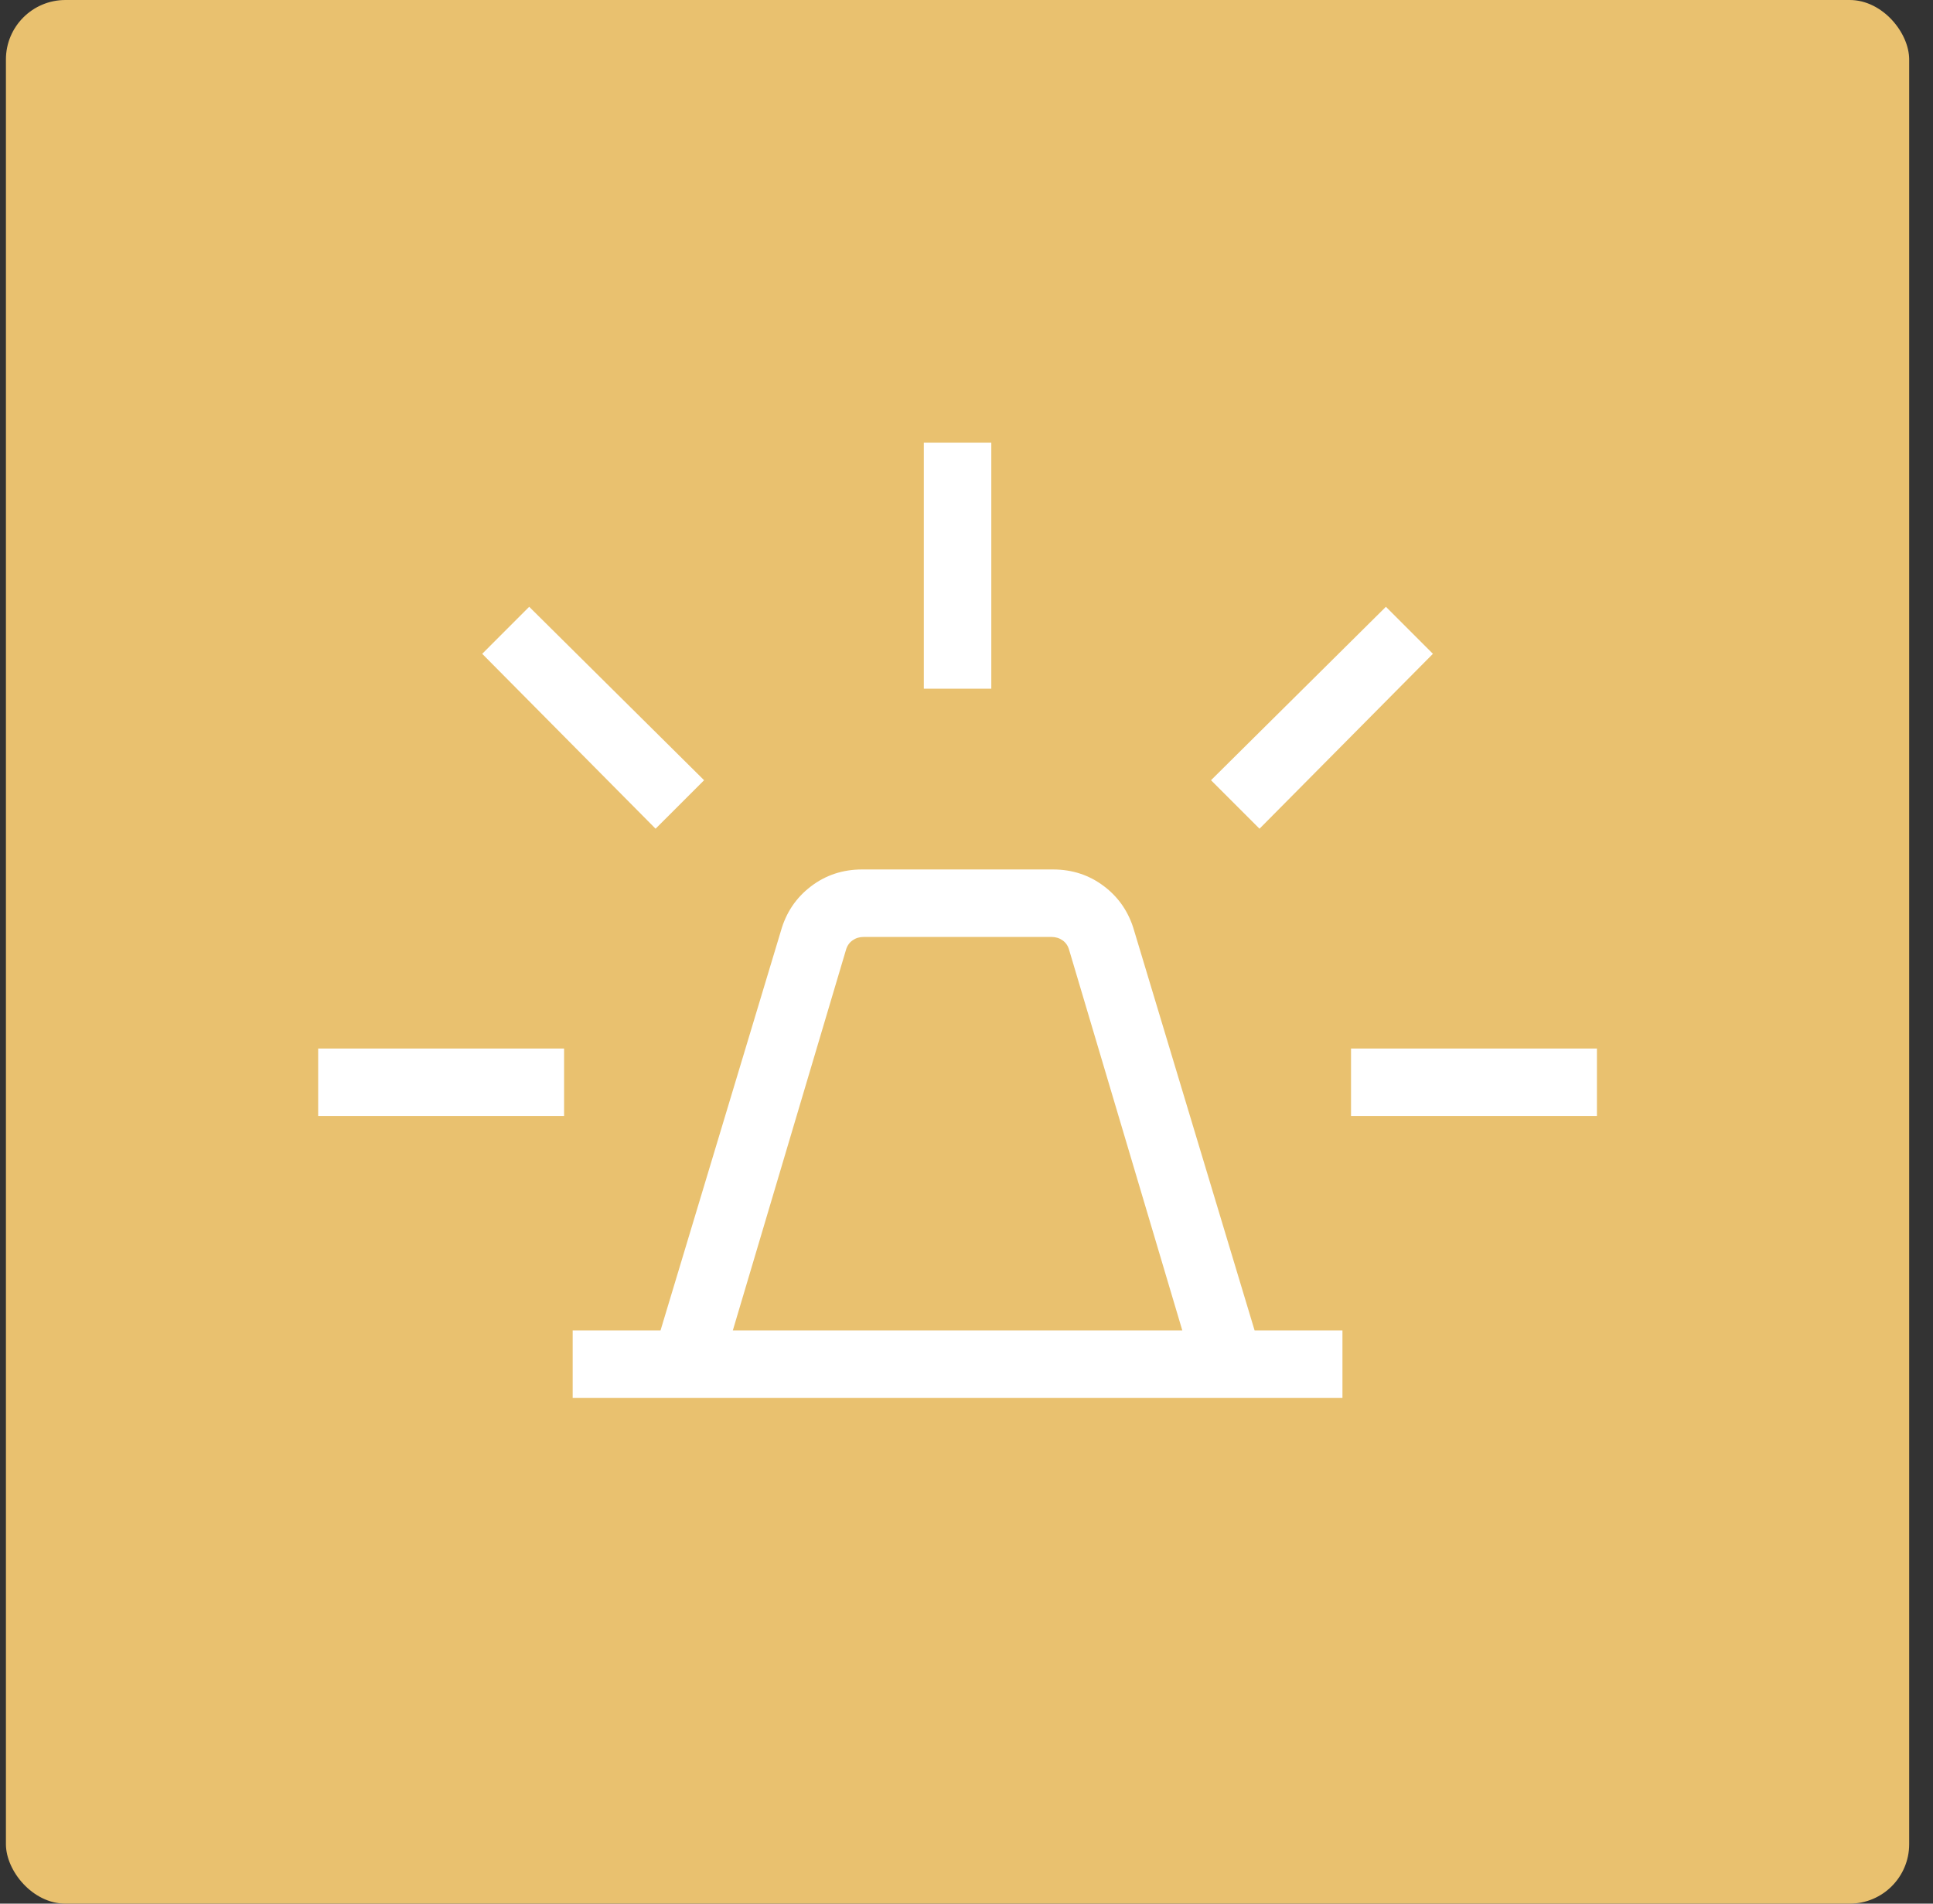 <svg width="65" height="64" viewBox="0 0 65 64" fill="none" xmlns="http://www.w3.org/2000/svg">
<rect x="0" y="0" width="65" height="64" fill="#333333" stroke="none"/>
<rect x="0.199" width="64" height="64" rx="2" fill="#E9C16F"/>
<mask id="mask0_4499_201983" style="mask-type:alpha" maskUnits="userSpaceOnUse" x="8" y="8" width="49" height="48">
<rect x="8.199" y="8" width="48" height="48" fill="#D9D9D9"/>
</mask>
<g mask="url(#mask0_4499_201983)">
<path d="M19.257 47V44.73H22.211L26.257 31.304C26.431 30.683 26.768 30.182 27.266 29.802C27.764 29.421 28.339 29.231 28.992 29.231H35.407C36.059 29.231 36.635 29.421 37.133 29.802C37.631 30.182 37.967 30.683 38.142 31.304L42.188 44.73H45.142V47H19.257ZM24.642 44.73H39.757L35.953 31.942C35.915 31.801 35.841 31.692 35.732 31.615C35.623 31.538 35.498 31.5 35.357 31.5H29.042C28.901 31.5 28.776 31.538 28.667 31.615C28.558 31.692 28.484 31.801 28.445 31.942L24.642 44.73ZM31.065 23.154V14.884H33.334V23.154H31.065ZM42.353 27.861L40.722 26.231L46.603 20.4L48.184 21.981L42.353 27.861ZM45.43 37.519V35.25H53.699V37.519H45.43ZM22.045 27.861L16.215 21.981L17.795 20.4L23.676 26.231L22.045 27.861ZM10.699 37.519V35.25H18.968V37.519H10.699Z" fill="white"/>
</g>
</svg>
